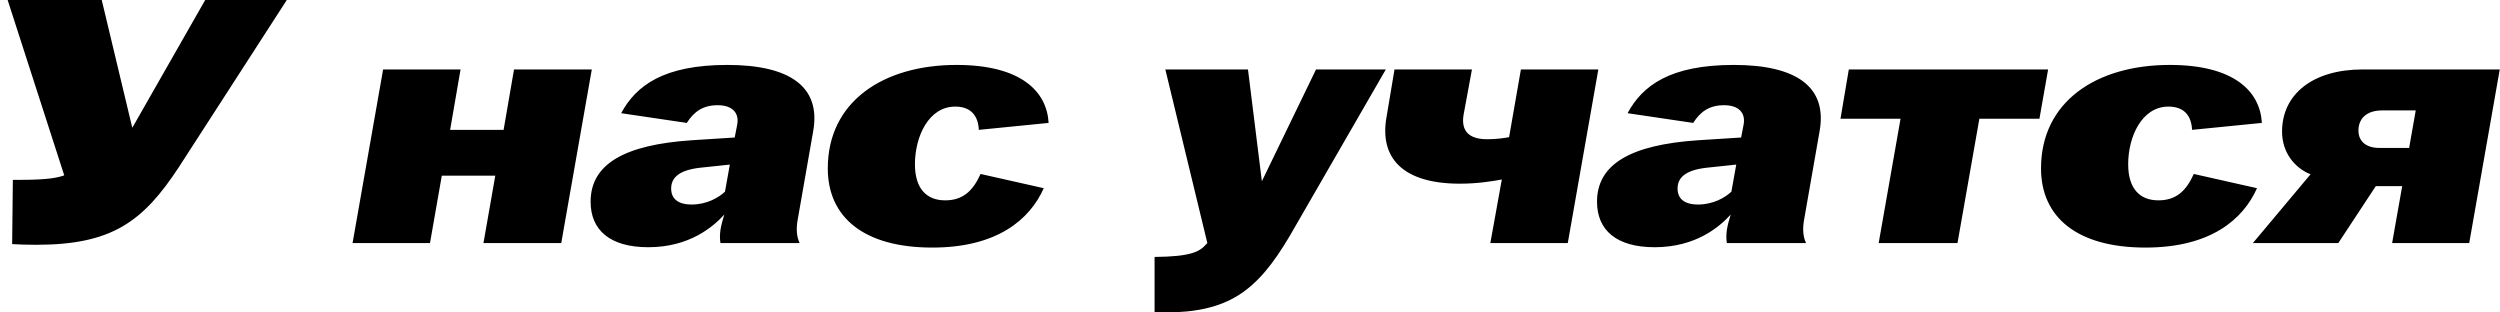 <?xml version="1.0" encoding="UTF-8"?> <svg xmlns="http://www.w3.org/2000/svg" width="288" height="36" viewBox="0 0 288 36" fill="none"><path d="M4.16 28.2C3.04 28.2 2 28.16 1.4 28.12L1.48 20.72H2.28C5.68 20.72 6.72 20.44 7.4 20.2L0.88 -1.90735e-06H11.72L15.24 14.72L23.64 -1.90735e-06H33.04L20.64 19.2C16.48 25.56 12.88 28.2 4.16 28.2ZM40.615 28L44.135 8H53.055L51.855 14.96H58.015L59.215 8H68.175L64.655 28H55.695L57.055 20.24H50.895L49.535 28H40.615ZM74.678 28.48C70.238 28.48 68.038 26.48 68.038 23.24C68.038 18.84 72.038 16.68 79.638 16.16L84.638 15.84L84.918 14.4C85.198 13 84.358 12.12 82.678 12.12C80.998 12.12 79.958 12.84 79.118 14.16L71.558 13.04C73.278 9.84 76.478 7.48 83.798 7.48C90.998 7.48 94.598 10 93.678 15.12L91.878 25.4C91.718 26.36 91.758 27.24 92.118 28H82.998C82.918 27.56 82.918 27.04 82.998 26.48C83.078 25.96 83.238 25.36 83.438 24.72C82.158 26.12 79.438 28.48 74.678 28.48ZM79.678 23.56C81.438 23.56 82.798 22.76 83.518 22.08L84.078 18.96L80.678 19.32C78.198 19.6 77.318 20.48 77.318 21.72C77.318 22.84 78.038 23.56 79.678 23.56ZM107.401 28.52C99.481 28.52 95.361 25 95.361 19.4C95.361 11.72 101.721 7.48 110.201 7.48C117.601 7.48 120.601 10.52 120.801 14.16L112.761 14.96C112.681 13.28 111.801 12.28 110.041 12.28C106.961 12.28 105.401 15.76 105.401 18.92C105.401 21.8 106.801 23.08 108.881 23.08C110.921 23.08 112.081 22 112.961 20.04L120.241 21.68C118.641 25.28 114.881 28.52 107.401 28.52ZM133.007 29.6C137.207 29.56 138.207 29 138.967 28.12L139.087 28L134.247 8H143.767L145.367 20.88L151.607 8H159.647L148.567 27.2C144.807 33.56 141.527 36 134.087 36H133.007V29.6ZM173.008 20.68C171.888 20.88 170.248 21.16 168.168 21.16C161.608 21.16 158.888 18.2 159.728 13.48L160.648 8H169.568L168.608 13.2C168.288 15.08 169.208 16.04 171.328 16.04C172.368 16.04 173.208 15.92 173.848 15.8L175.208 8H184.128L180.608 28H171.688L173.008 20.68ZM190.616 28.48C186.176 28.48 183.976 26.48 183.976 23.24C183.976 18.84 187.976 16.68 195.576 16.16L200.576 15.84L200.856 14.4C201.136 13 200.296 12.12 198.616 12.12C196.936 12.12 195.896 12.84 195.056 14.16L187.496 13.04C189.216 9.84 192.416 7.48 199.736 7.48C206.936 7.48 210.536 10 209.616 15.12L207.816 25.4C207.656 26.36 207.696 27.24 208.056 28H198.936C198.856 27.56 198.856 27.04 198.936 26.48C199.016 25.96 199.176 25.36 199.376 24.72C198.096 26.12 195.376 28.48 190.616 28.48ZM195.616 23.56C197.376 23.56 198.736 22.76 199.456 22.08L200.016 18.96L196.616 19.32C194.136 19.6 193.256 20.48 193.256 21.72C193.256 22.84 193.976 23.56 195.616 23.56ZM216.423 28L218.943 13.68H212.023L212.983 8H235.943L234.943 13.68H228.023L225.503 28H216.423ZM247.166 28.52C239.246 28.52 235.126 25 235.126 19.4C235.126 11.72 241.486 7.48 249.966 7.48C257.366 7.48 260.366 10.52 260.566 14.16L252.526 14.96C252.446 13.28 251.566 12.28 249.806 12.28C246.726 12.28 245.166 15.76 245.166 18.92C245.166 21.8 246.566 23.08 248.646 23.08C250.686 23.08 251.846 22 252.726 20.04L260.006 21.68C258.406 25.28 254.646 28.52 247.166 28.52ZM266.173 20.08C264.373 19.36 262.893 17.6 262.893 15.16C262.893 10.84 266.453 8 272.173 8H287.973L284.453 28H275.573L276.733 21.44H273.693L269.373 28H259.533L266.173 20.08ZM274.093 17.04H277.533L278.293 12.72H274.413C272.613 12.72 271.693 13.68 271.693 15.04C271.693 16.28 272.573 17.04 274.093 17.04Z" fill="black"></path></svg> 